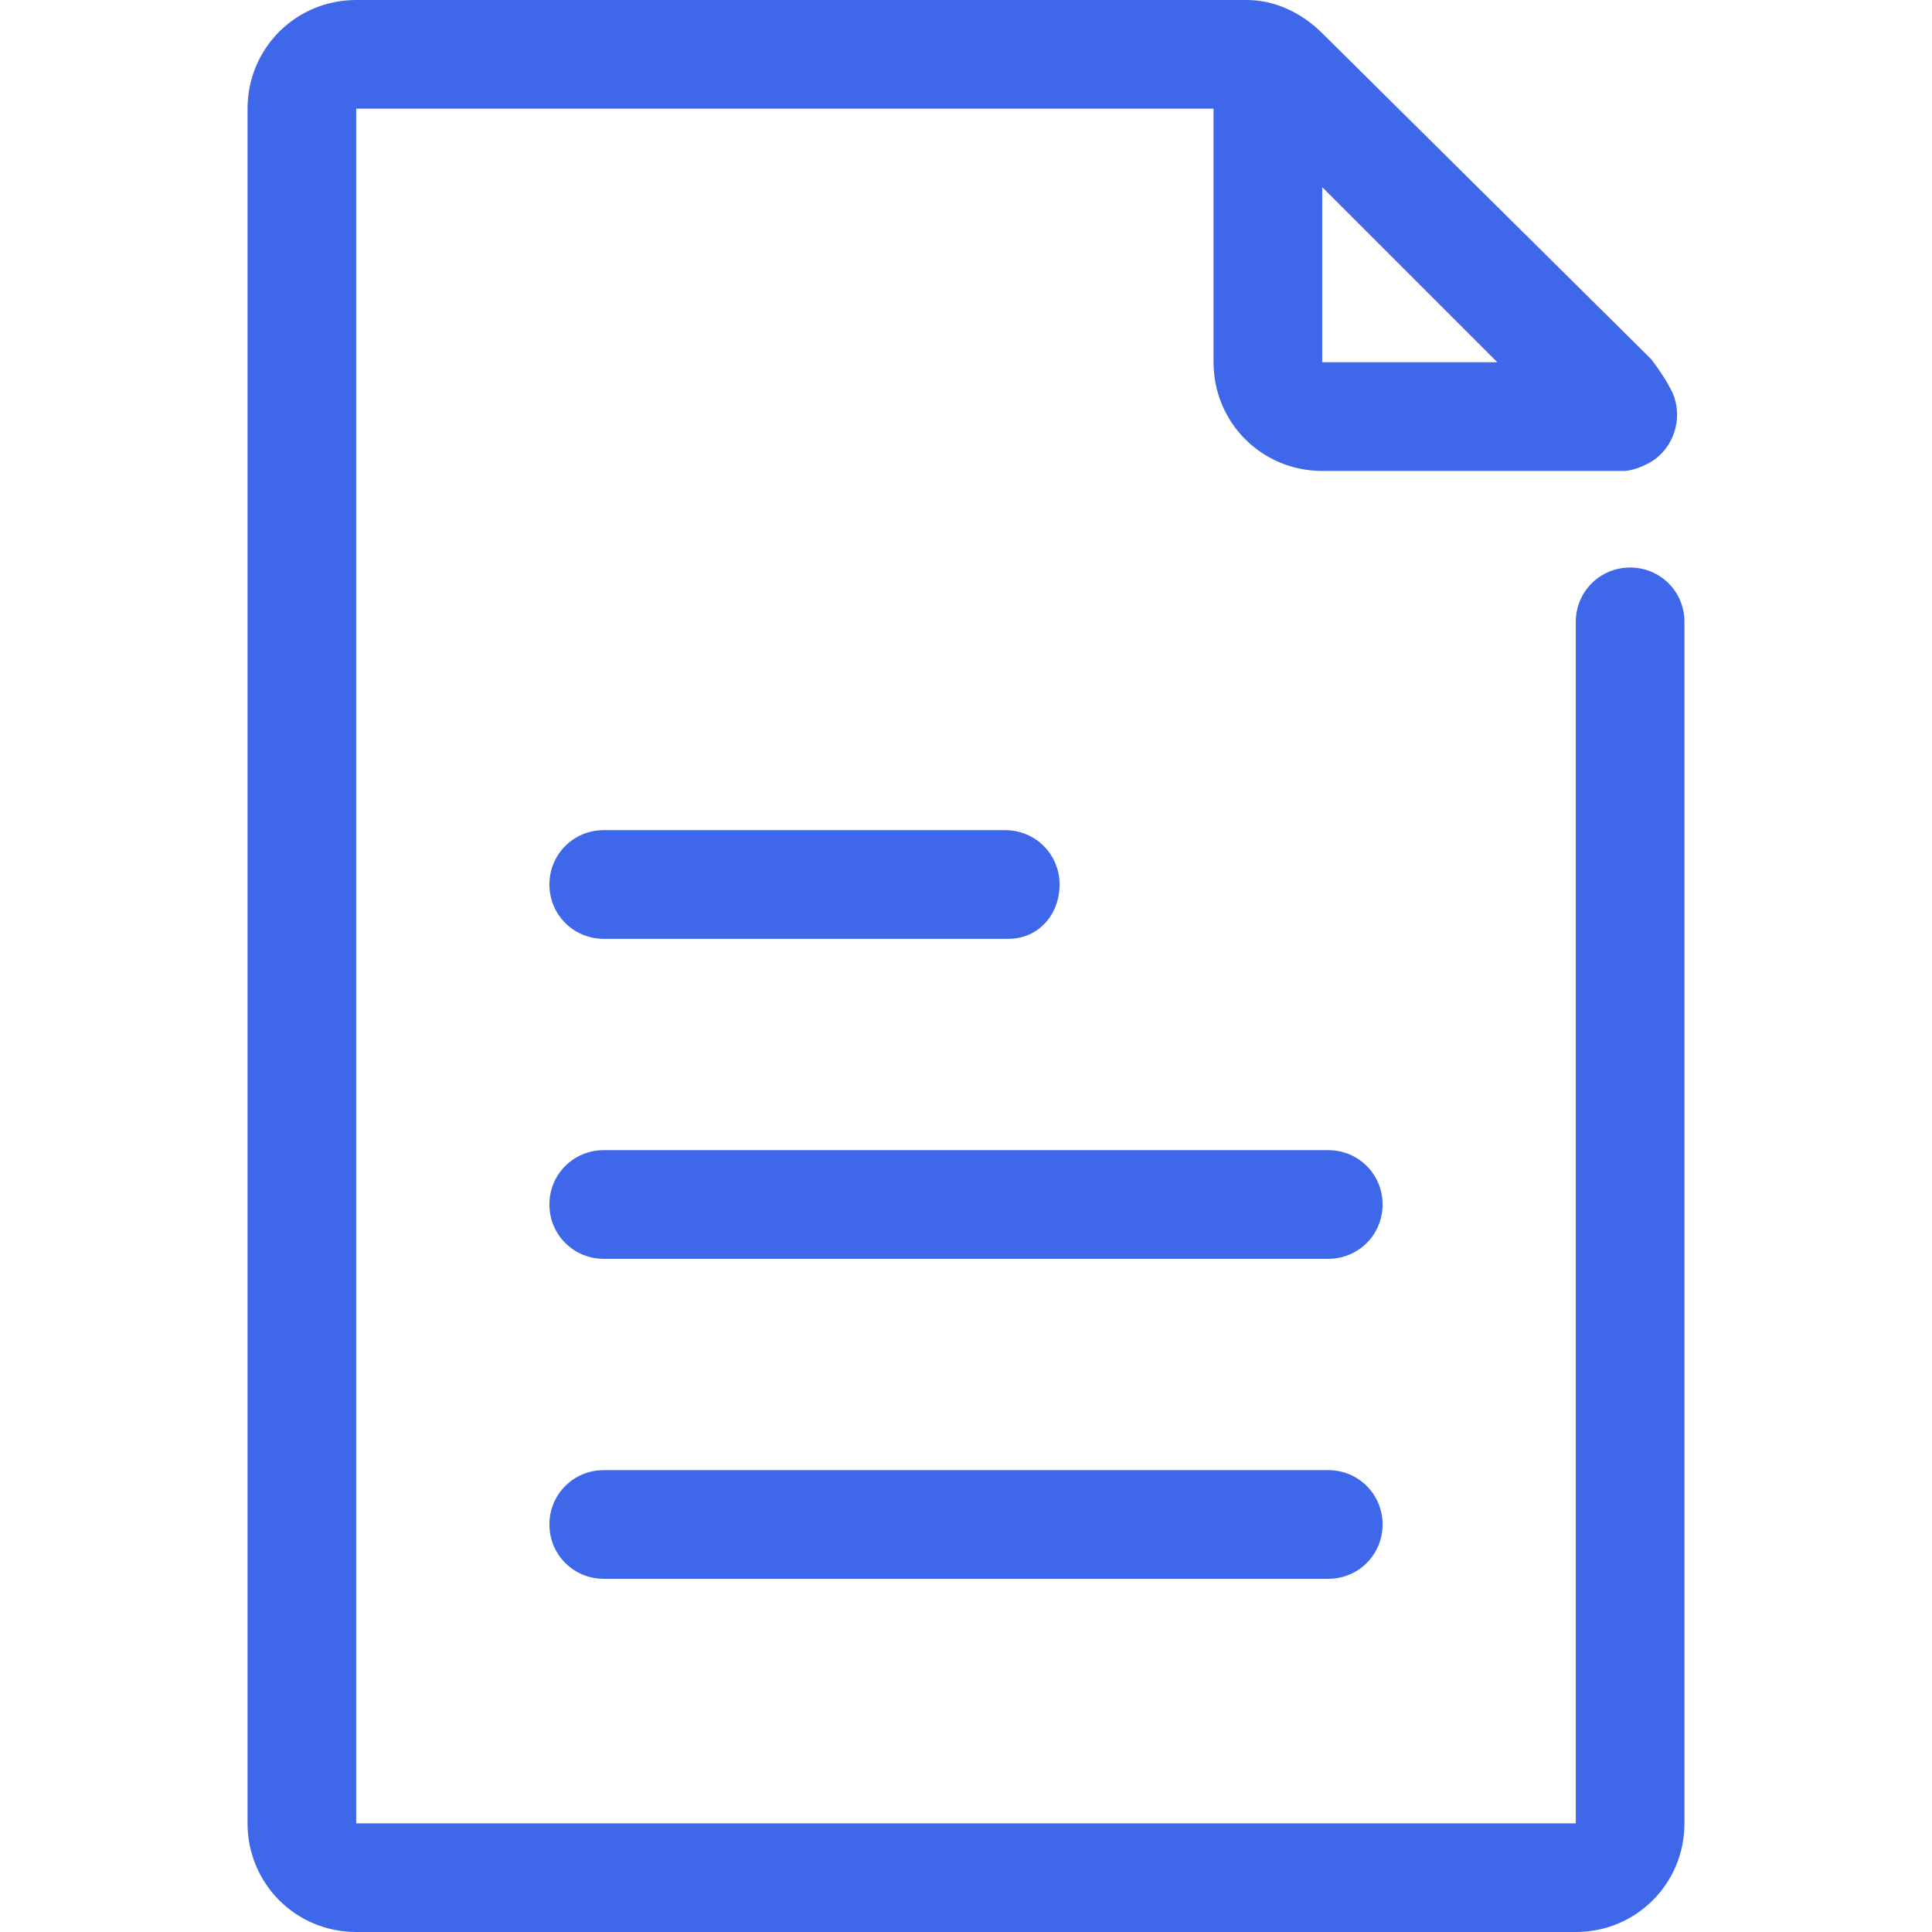 <?xml version="1.0" encoding="UTF-8"?>
<svg xmlns="http://www.w3.org/2000/svg" xmlns:xlink="http://www.w3.org/1999/xlink" version="1.1" width="512" height="512" x="0" y="0" viewBox="0 0 64 64" style="enable-background:new 0 0 512 512" xml:space="preserve" class="">
  <g>
    <path d="M54 18.8c-1 0-1.8.8-1.8 1.8v39.8H11.8V3.6h28.4V12c0 2 1.6 3.6 3.6 3.6h10c.2 0 .5-.1.7-.2.9-.4 1.3-1.5.9-2.4-.2-.4-.4-.7-.7-1.1L43.8 1.1C43.1.4 42.2 0 41.3 0H11.8c-2 0-3.6 1.6-3.6 3.6v56.8c0 2 1.6 3.6 3.6 3.6h40.4c2 0 3.6-1.6 3.6-3.6V20.6c0-1-.8-1.8-1.8-1.8zM43.8 6.2l5.8 5.8h-5.8zM33.4 31.1H20c-1 0-1.8-.8-1.8-1.8s.8-1.8 1.8-1.8h13.3c1 0 1.8.8 1.8 1.8s-.7 1.8-1.7 1.8zM44 41.7H20c-1 0-1.8-.8-1.8-1.8s.8-1.8 1.8-1.8h24c1 0 1.8.8 1.8 1.8s-.8 1.8-1.8 1.8zm0 10.6H20c-1 0-1.8-.8-1.8-1.8s.8-1.8 1.8-1.8h24c1 0 1.8.8 1.8 1.8s-.8 1.8-1.8 1.8z" fill="#3E67EA" opacity="1" data-original="#000000" class=""></path>
  </g>
</svg>
